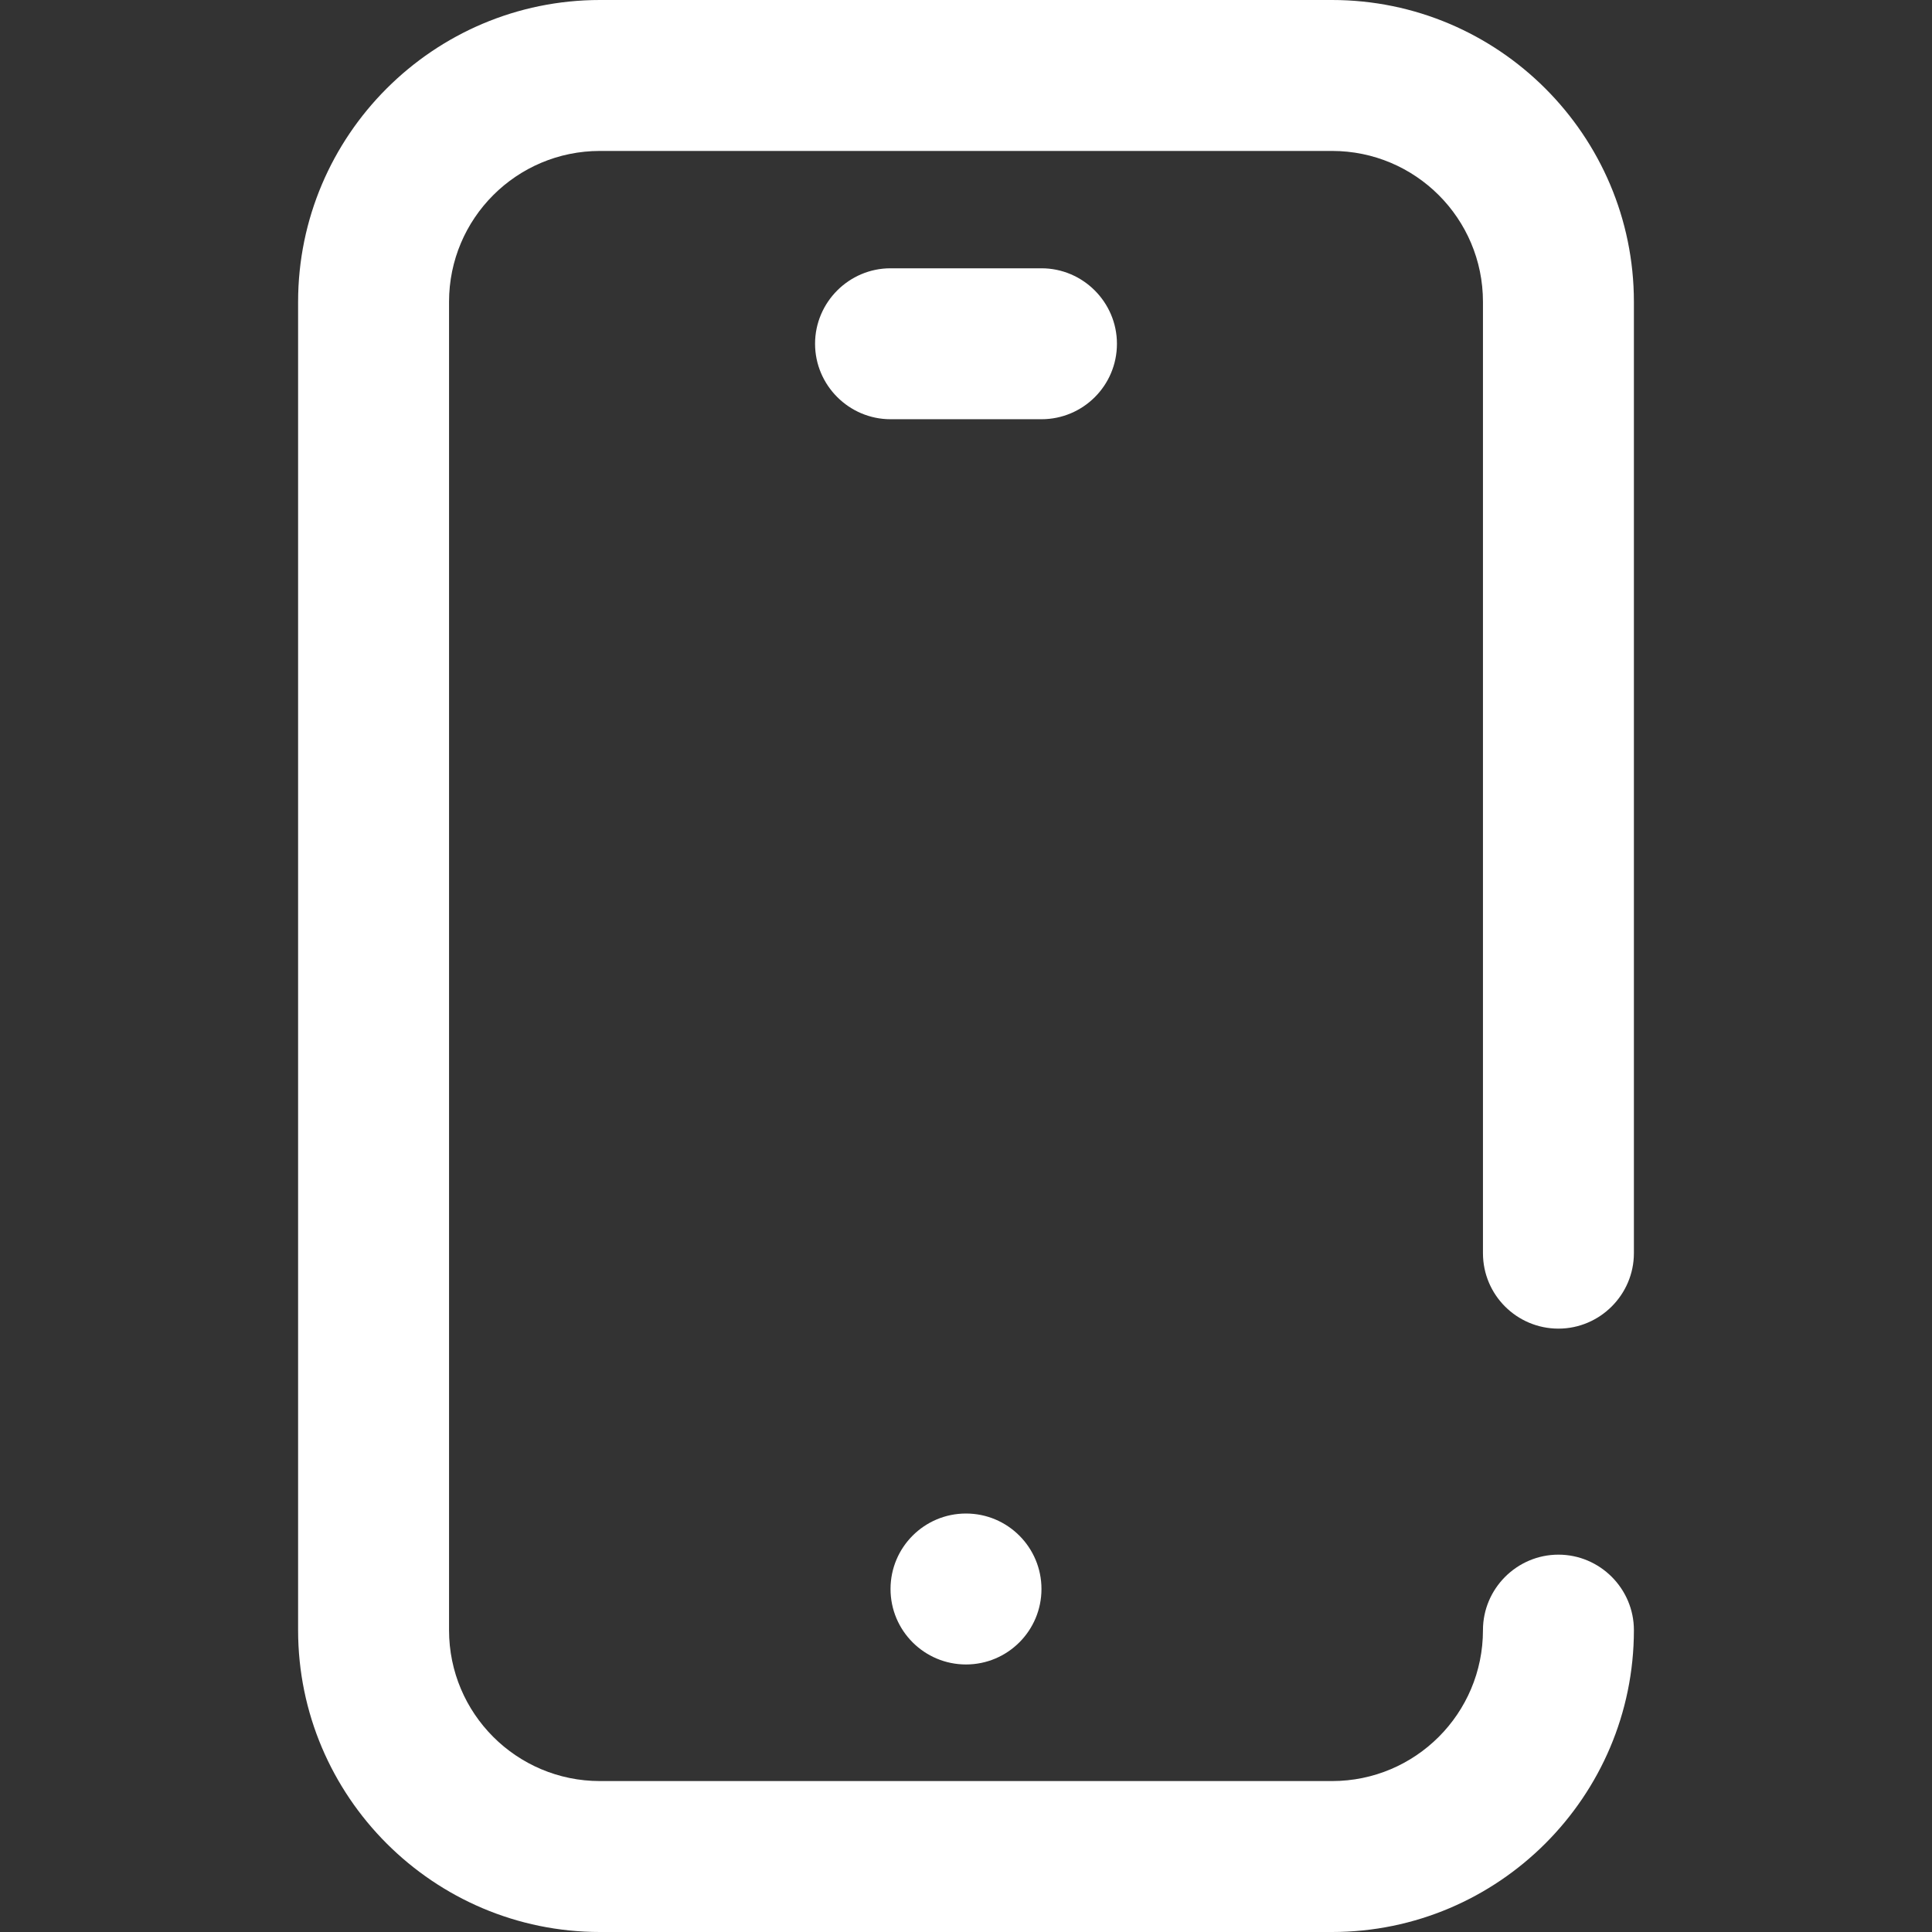 <?xml version="1.0" encoding="UTF-8"?> <!-- Generator: Adobe Illustrator 24.3.0, SVG Export Plug-In . SVG Version: 6.00 Build 0) --> <svg xmlns="http://www.w3.org/2000/svg" xmlns:xlink="http://www.w3.org/1999/xlink" id="Capa_1" x="0px" y="0px" viewBox="0 0 512 512" style="enable-background:new 0 0 512 512;" xml:space="preserve"><rect x="0" y="0" width="512" height="512" fill="#333333" stroke="none"/> <style type="text/css"> .st0{fill:#FFFFFF;} </style> <g> <g> <g> <path class="st0" d="M413,352.1c11,0,20-9,20-20V80c0-44.1-35.9-80-80-80H159c-44.1,0-80,35.9-80,80v352c0,44.1,35.9,80,80,80 h194c44.1,0,80-35.9,80-80c0-11-9-20-20-20s-20,9-20,20c0,22.1-17.9,40-40,40H159c-22.1,0-40-17.9-40-40V80c0-22.1,17.9-40,40-40 h194c22.1,0,40,17.9,40,40v252.1C393,343.2,402,352.1,413,352.1z"></path> <circle class="st0" cx="256" cy="421.1" r="20"></circle> <path class="st0" d="M296,91.1c0-11-9-20-20-20h-40c-11,0-20,9-20,20s9,20,20,20h40C287,111.1,296,102.2,296,91.1z"></path> </g> </g> </g> </svg> 